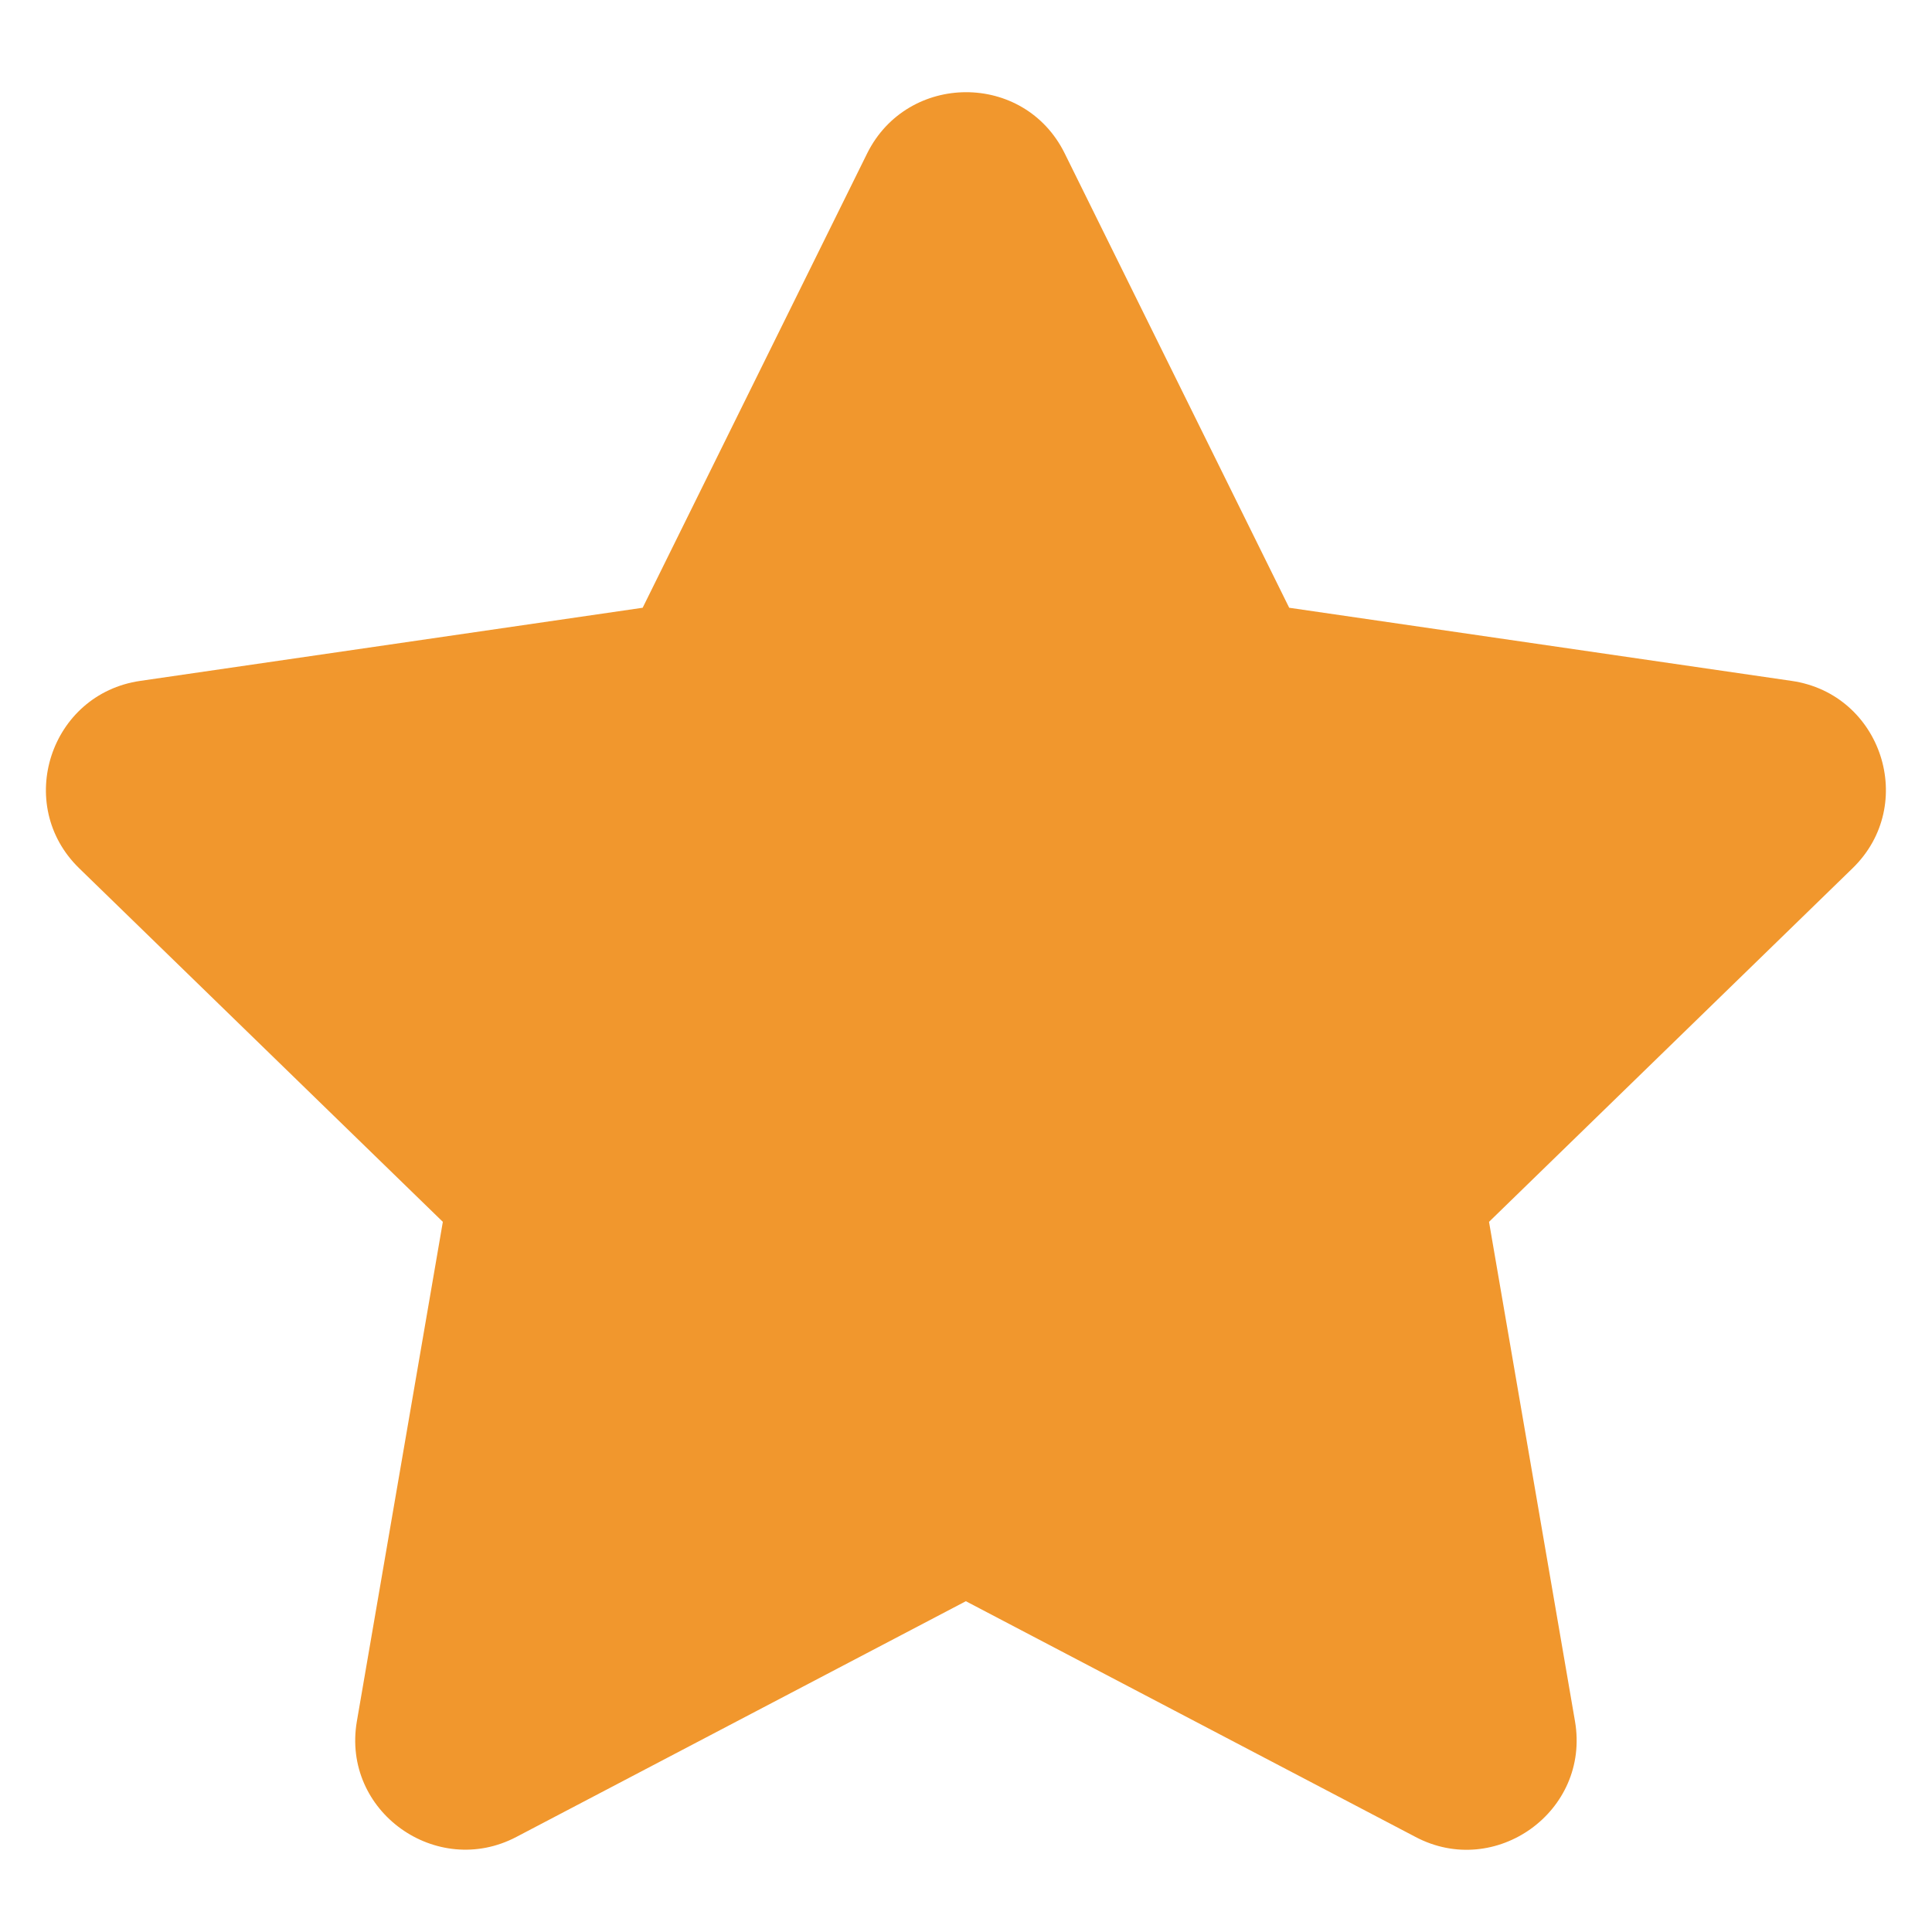 <svg width="14" height="14" viewBox="0 0 14 14" fill="none" xmlns="http://www.w3.org/2000/svg">
<path d="M7.715 1.111L9.342 4.404L12.983 4.934C13.636 5.029 13.898 5.832 13.424 6.292L10.79 8.854L11.413 12.473C11.525 13.127 10.835 13.617 10.257 13.311L6.999 11.603L3.742 13.311C3.164 13.615 2.474 13.127 2.586 12.473L3.209 8.854L0.574 6.292C0.101 5.832 0.363 5.029 1.016 4.934L4.657 4.404L6.284 1.111C6.576 0.524 7.421 0.517 7.715 1.111Z" fill="#F1972D"/>
</svg>
